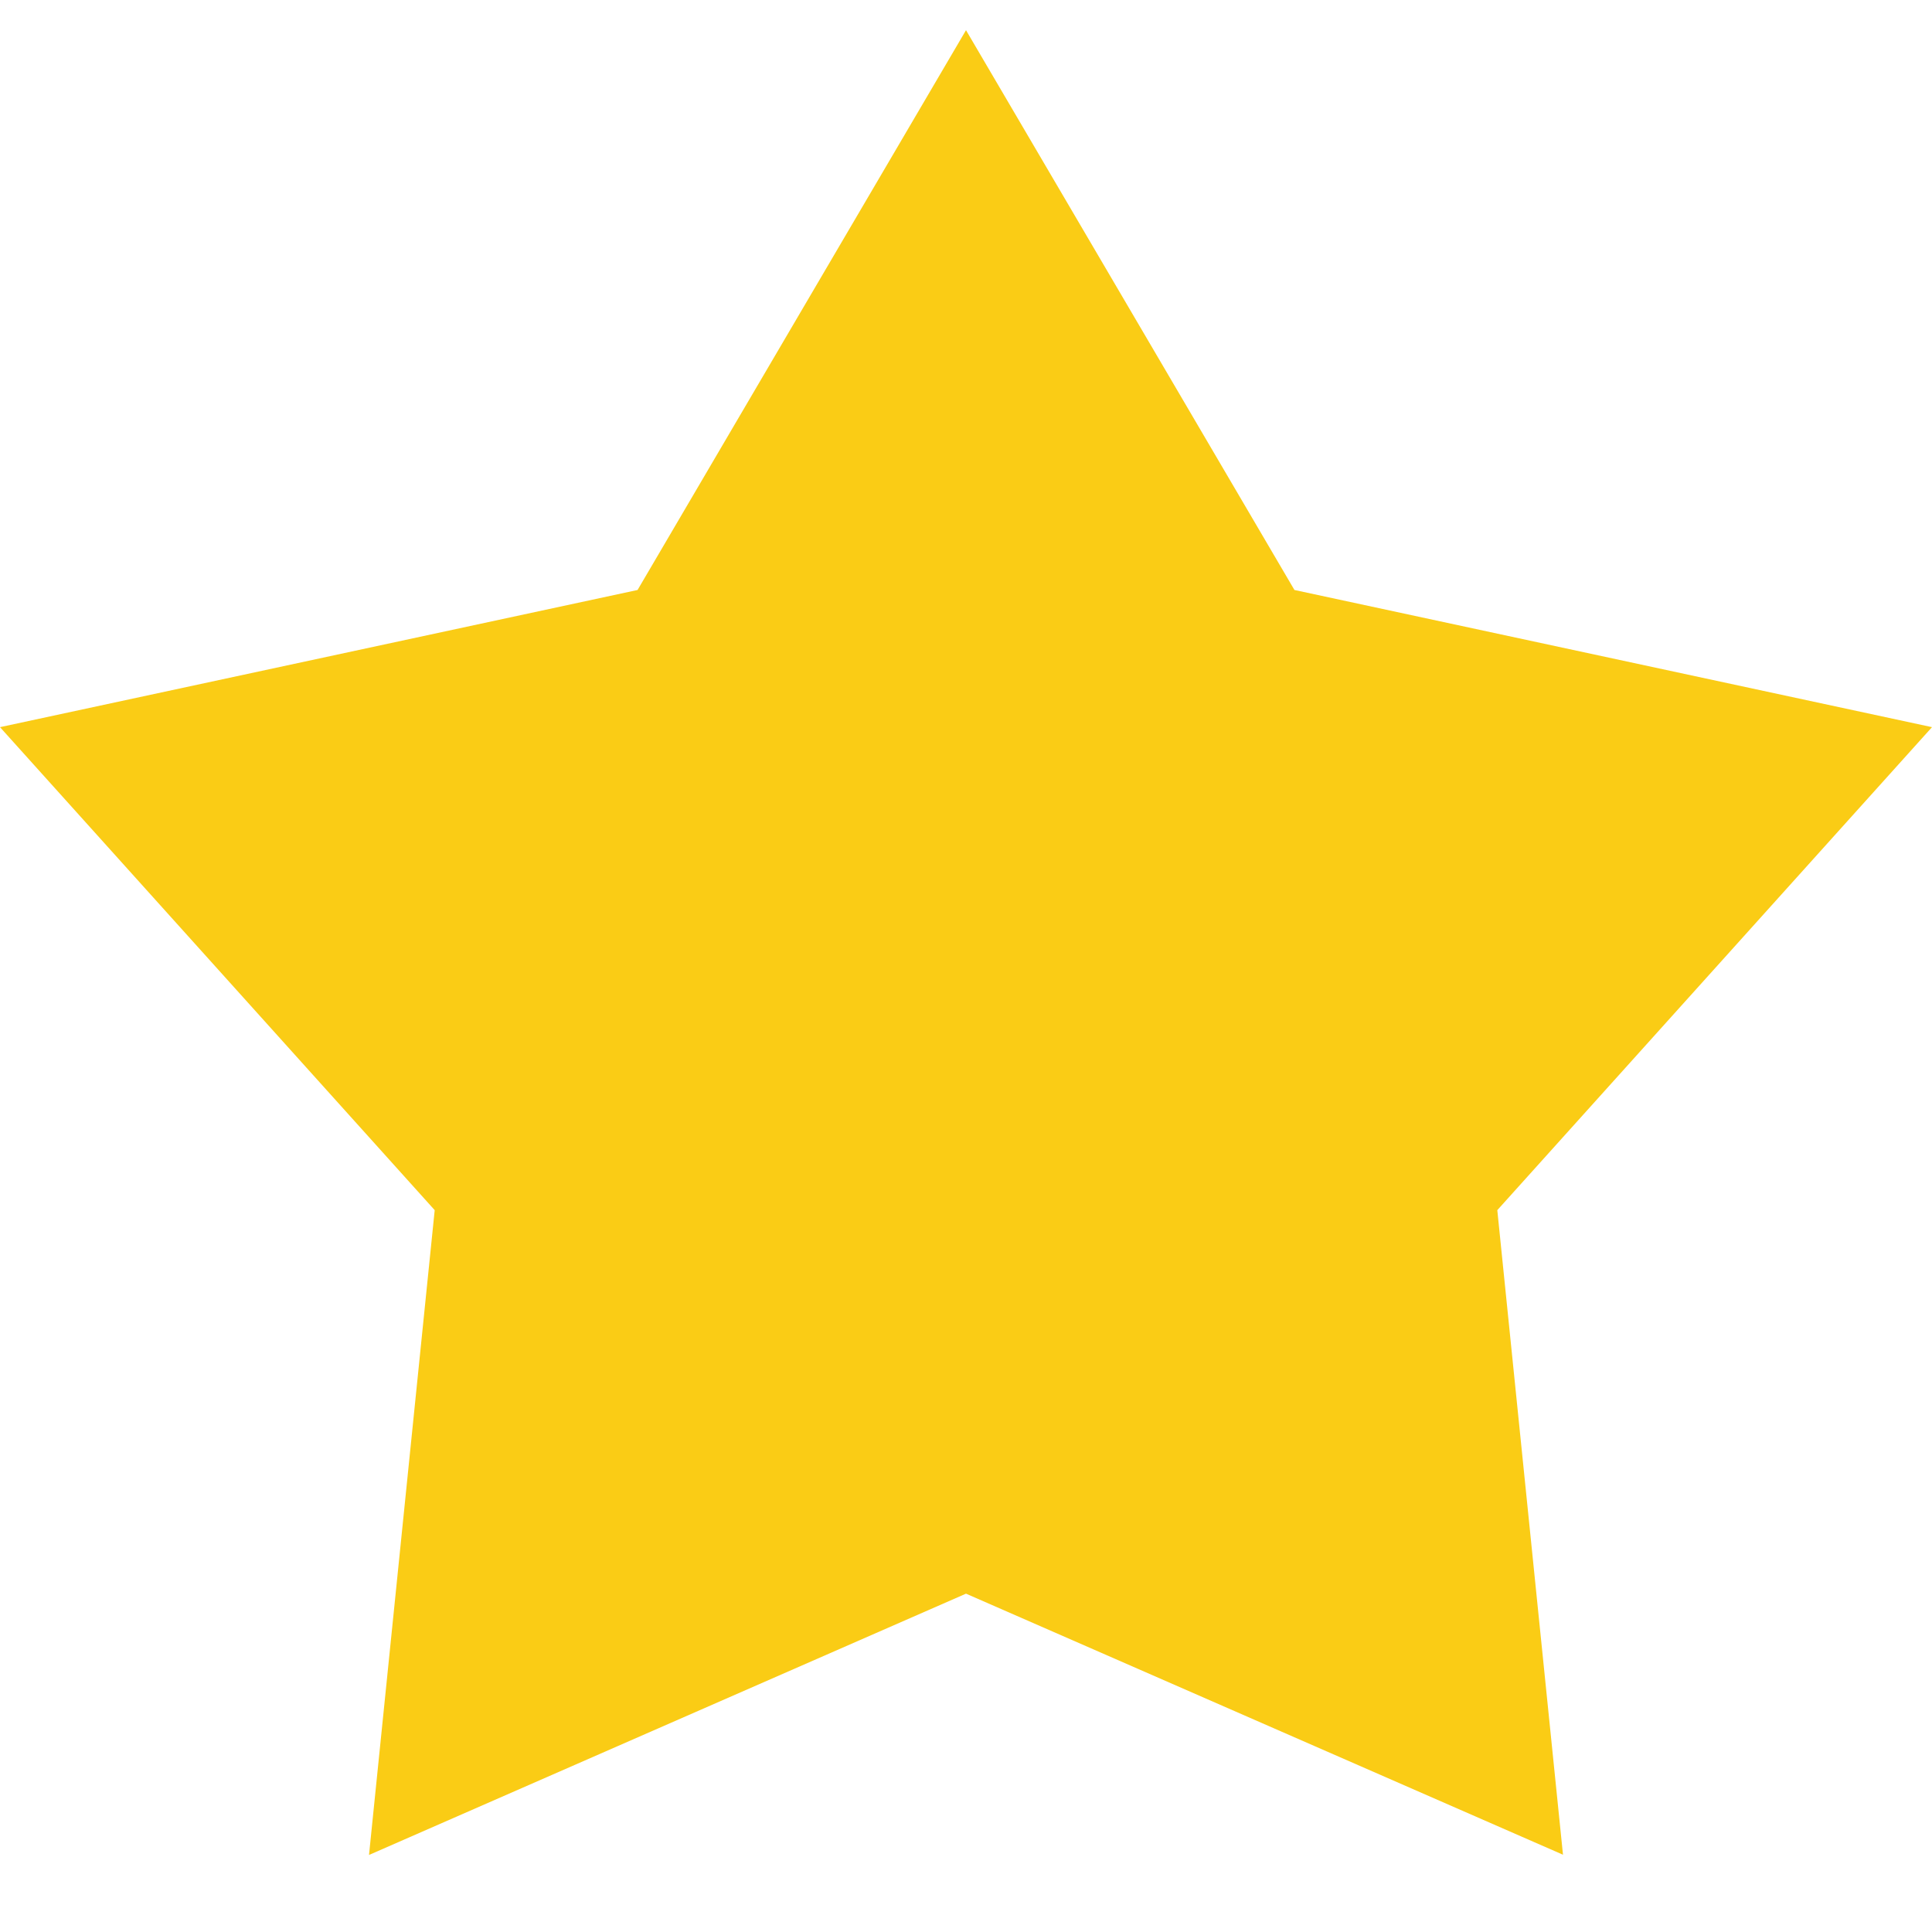 <?xml version="1.0" encoding="utf-8"?>
<!-- Generator: Adobe Illustrator 28.3.0, SVG Export Plug-In . SVG Version: 6.00 Build 0)  -->
<svg version="1.1" id="Warstwa_1" xmlns="http://www.w3.org/2000/svg" xmlns:xlink="http://www.w3.org/1999/xlink" x="0px" y="0px"
	 viewBox="0 0 800 800" style="enable-background:new 0 0 800 800;" xml:space="preserve">
<style type="text/css">
	.st0{fill:#FACC15;}
</style>
<path class="st0" d="M400,12.5l136,231.8l264,56.8L620,501.1l27.2,266.9L400,659.9L152.8,768.1L180,501.1L0,301.1l264-56.8L400,12.5
	z"/>
</svg>
